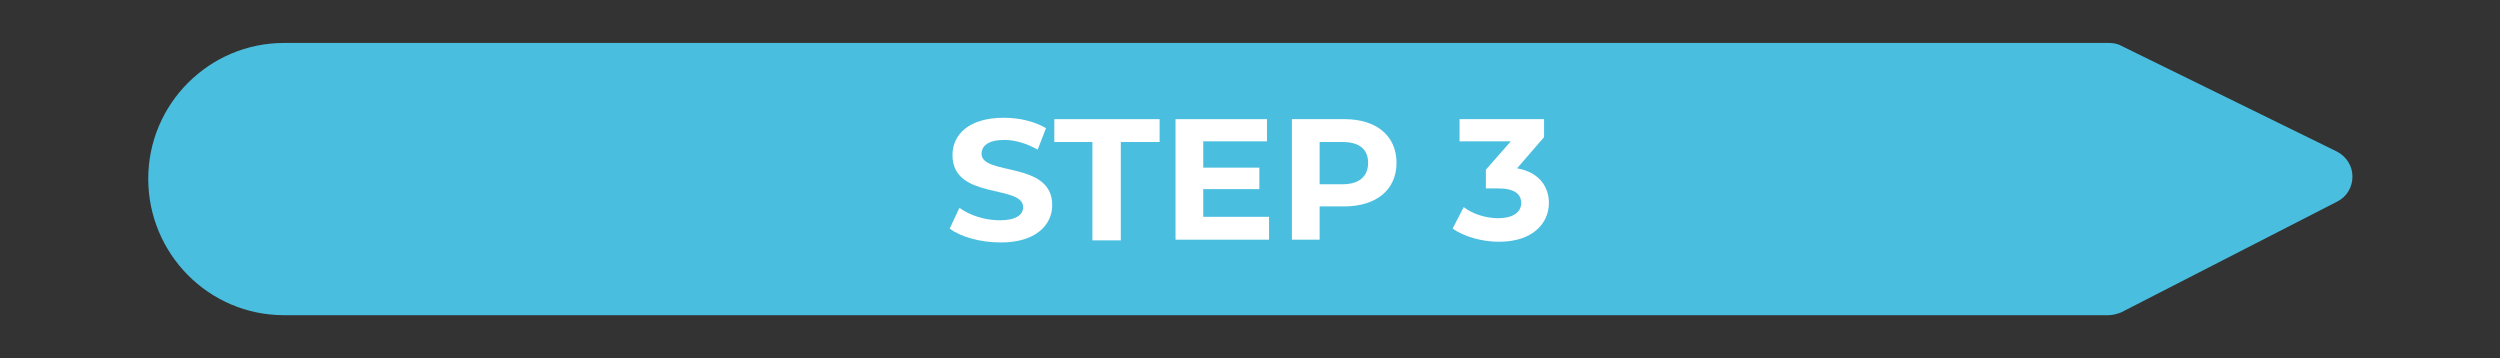 <?xml version="1.0" encoding="utf-8"?>
<!-- Generator: Adobe Illustrator 25.3.1, SVG Export Plug-In . SVG Version: 6.00 Build 0)  -->
<svg version="1.1" id="Livello_1" xmlns="http://www.w3.org/2000/svg" xmlns:xlink="http://www.w3.org/1999/xlink" x="0px" y="0px"
	 viewBox="0 0 360.9 51.7" enable-background="new 0 0 360.9 51.7" xml:space="preserve">
<rect x="0" y="0" width="360.9" height="51.7" fill="#333333" stroke="none"/>
<g>
	<path fill="#4ABEDF" d="M337.4,21.9L306.2,6.6c-0.5-0.3-1.2-0.4-1.8-0.4H41c-10.8,0-19.6,8.8-19.6,19.6S30.1,45.5,41,45.5h263.4
		c0.6,0,1.3-0.2,1.8-0.4l31.2-16c1.4-0.7,2.2-2.1,2.2-3.6C339.6,23.9,338.7,22.6,337.4,21.9z"/>
	<g>
		<g>
			<path fill="#FFFFFF" d="M137.1,33l1.4-3c1.5,1.1,3.7,1.8,5.8,1.8c2.4,0,3.4-0.8,3.4-1.9c0-3.3-10.2-1-10.2-7.5
				c0-3,2.4-5.4,7.4-5.4c2.2,0,4.4,0.5,6.1,1.5l-1.2,3.1c-1.6-0.9-3.3-1.4-4.8-1.4c-2.4,0-3.3,0.9-3.3,2c0,3.2,10.2,1,10.2,7.4
				c0,2.9-2.4,5.4-7.4,5.4C141.5,35,138.7,34.2,137.1,33z"/>
		</g>
		<g>
			<path fill="#FFFFFF" d="M157.8,20.5h-5.6v-3.3h15.2v3.3h-5.6v14.2h-4.1V20.5z"/>
		</g>
		<g>
			<path fill="#FFFFFF" d="M183.2,31.4v3.2h-13.5V17.2h13.2v3.2h-9.2v3.8h8.1v3.1h-8.1v4H183.2z"/>
		</g>
		<g>
			<path fill="#FFFFFF" d="M201.6,23.5c0,3.9-2.9,6.3-7.6,6.3h-3.5v4.8h-4V17.2h7.6C198.7,17.2,201.6,19.6,201.6,23.5z M197.5,23.5
				c0-1.9-1.2-3-3.7-3h-3.3v6.1h3.3C196.3,26.6,197.5,25.4,197.5,23.5z"/>
		</g>
		<g>
			<path fill="#FFFFFF" d="M223.6,29.3c0,2.9-2.3,5.6-7.2,5.6c-2.4,0-5-0.7-6.7-1.9l1.6-3.1c1.3,1,3.2,1.6,5,1.6
				c2,0,3.3-0.8,3.3-2.2c0-1.3-1-2.1-3.3-2.1h-1.8v-2.7l3.6-4.1h-7.4v-3.2h12.2v2.6l-3.9,4.5C222,24.8,223.6,26.8,223.6,29.3z"/>
		</g>
	</g>
</g>
</svg>
